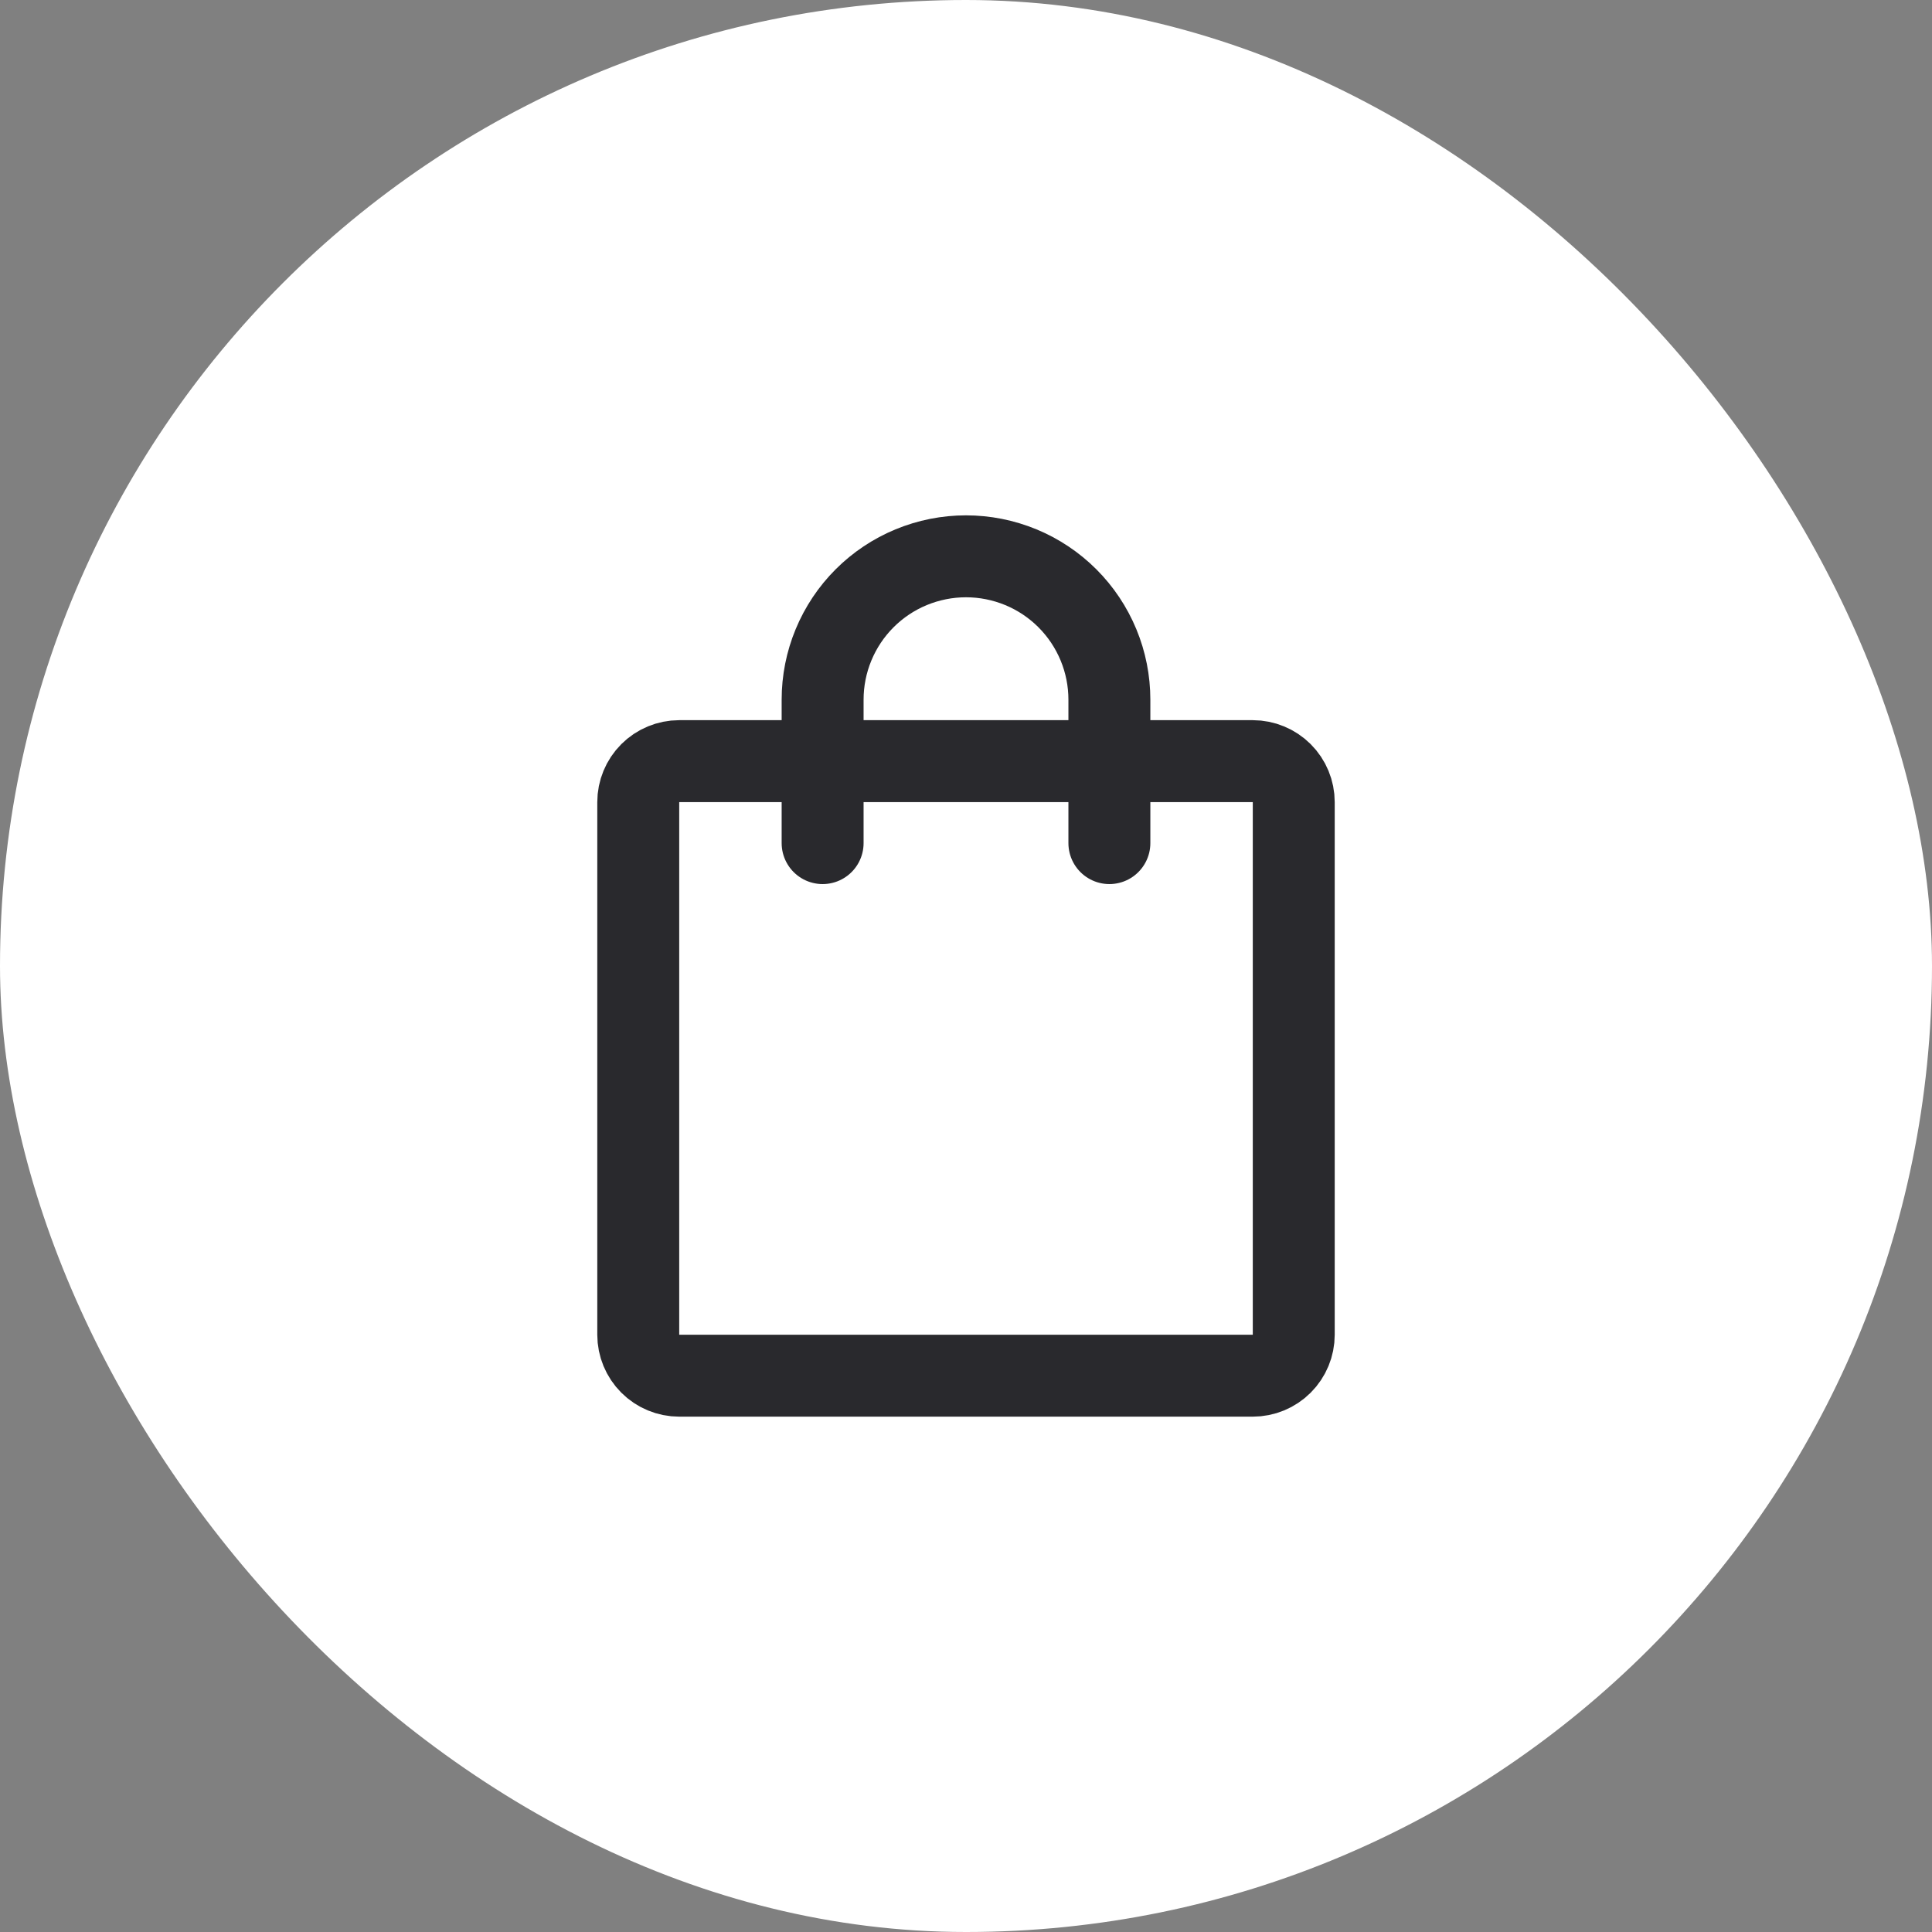 <svg width="56" height="56" viewBox="0 0 56 56" fill="none" xmlns="http://www.w3.org/2000/svg">
<rect x="0" y="0" width="56" height="56" fill="#808080" stroke="none"/>
<rect width="56" height="56" rx="28" fill="white"/>
<path d="M36.312 22.062H19.688C19.373 22.062 19.07 22.188 18.848 22.41C18.625 22.633 18.5 22.935 18.5 23.25V38.688C18.5 39.002 18.625 39.304 18.848 39.527C19.07 39.75 19.373 39.875 19.688 39.875H36.312C36.627 39.875 36.929 39.75 37.152 39.527C37.375 39.304 37.5 39.002 37.5 38.688V23.25C37.5 22.935 37.375 22.633 37.152 22.41C36.929 22.188 36.627 22.062 36.312 22.062Z" stroke="#29292D" stroke-width="2.375" stroke-linecap="round" stroke-linejoin="round"/>
<path d="M23.844 24.438V20.281C23.844 19.735 23.951 19.195 24.16 18.691C24.369 18.186 24.675 17.728 25.061 17.342C25.447 16.956 25.905 16.65 26.41 16.441C26.914 16.233 27.454 16.125 28 16.125C28.546 16.125 29.086 16.233 29.59 16.441C30.095 16.65 30.553 16.956 30.939 17.342C31.325 17.728 31.631 18.186 31.84 18.691C32.049 19.195 32.156 19.735 32.156 20.281V24.438" stroke="#29292D" stroke-width="2.375" stroke-linecap="round" stroke-linejoin="round"/>
</svg>
